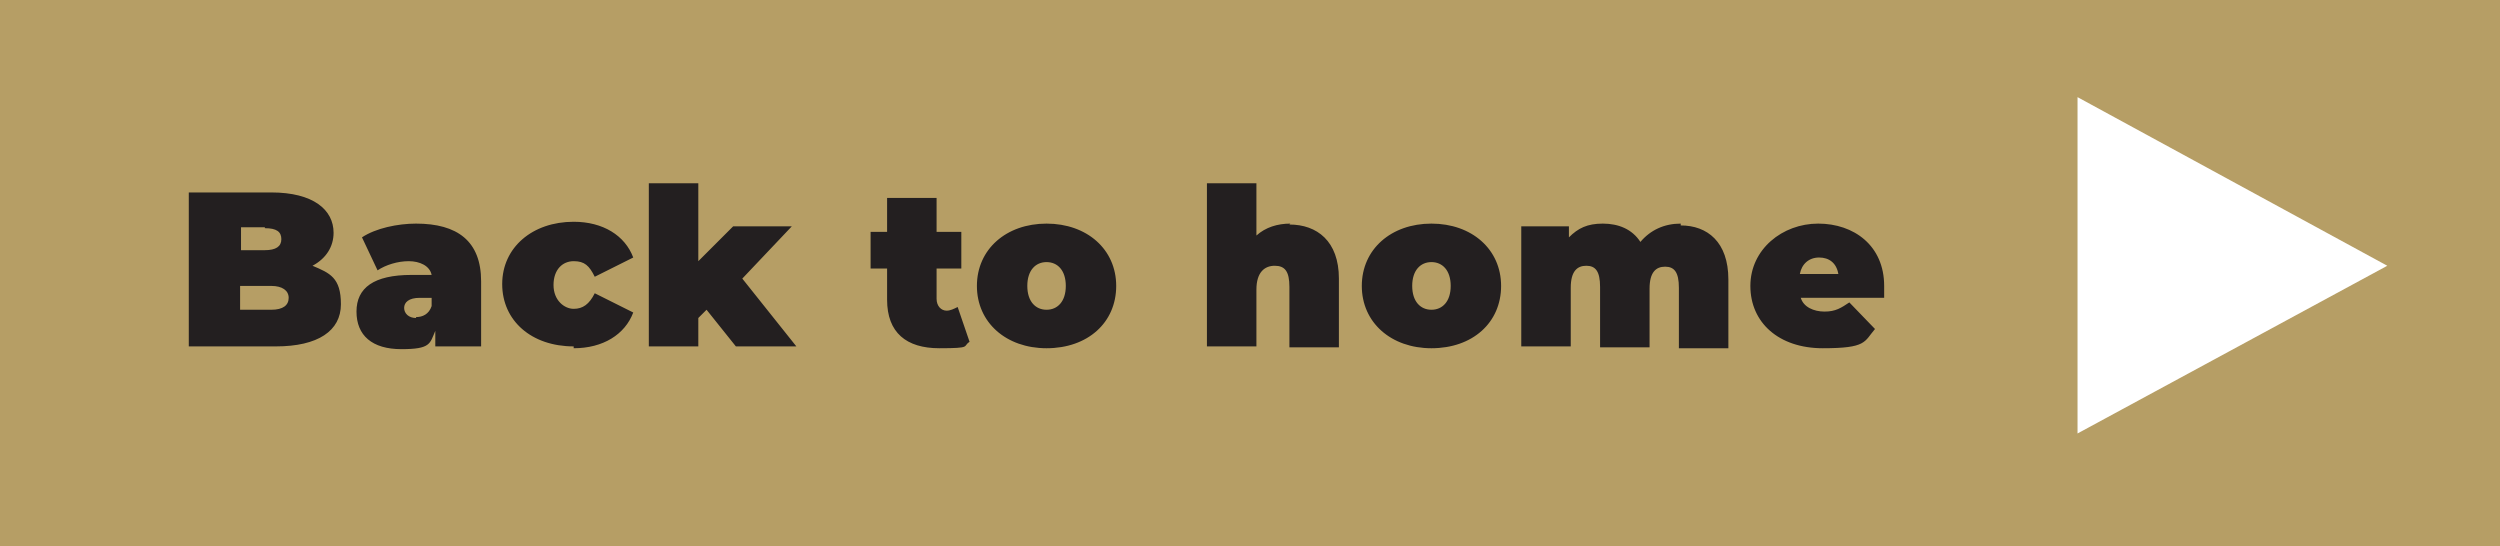 <?xml version="1.0" encoding="UTF-8"?>
<svg id="Layer_1" data-name="Layer 1" xmlns="http://www.w3.org/2000/svg" xmlns:xlink="http://www.w3.org/1999/xlink" version="1.1" viewBox="0 0 272.8 59.6">
  <defs>
    <style>
      .cls-1 {
        clip-path: url(#clippath);
      }

      .cls-2 {
        fill: none;
      }

      .cls-2, .cls-3, .cls-4, .cls-5 {
        stroke-width: 0px;
      }

      .cls-3 {
        fill: #231f20;
      }

      .cls-4 {
        fill: #b69e65;
      }

      .cls-5 {
        fill: #fff;
      }
    </style>
    <clipPath id="clippath">
      <rect class="cls-2" width="272.8" height="59.6"/>
    </clipPath>
  </defs>
  <rect class="cls-4" y="0" width="272.8" height="59.6"/>
  <polygon class="cls-5" points="260.5 29 226.7 47.3 226.7 10.6 260.5 29"/>
  <g class="cls-1">
    <path class="cls-3" d="M198.5,28.1c1.1,0,1.9.6,2.1,1.8h-4.2c.2-1.1,1-1.8,2.1-1.8M205.6,31.2c0-4.4-3.3-6.8-7.2-6.8s-7.4,2.8-7.4,6.8,3.1,6.8,7.9,6.8,4.5-.7,5.7-2.1l-2.8-2.9c-.9.6-1.5,1-2.7,1s-2.3-.5-2.6-1.5h9.1c0-.4,0-.9,0-1.3M183.4,24.4c-1.8,0-3.3.7-4.4,2-.9-1.4-2.4-2-4.1-2s-2.7.5-3.7,1.5v-1.2h-5.2v13.1h5.4v-6.4c0-1.8.7-2.4,1.7-2.4s1.5.6,1.5,2.3v6.6h5.4v-6.4c0-1.8.7-2.4,1.7-2.4s1.5.6,1.5,2.3v6.6h5.4v-7.5c0-4.1-2.3-5.9-5.2-5.9M156.2,33.8c-1.2,0-2.1-.9-2.1-2.6s.9-2.6,2.1-2.6,2.1.9,2.1,2.6-.9,2.6-2.1,2.6M156.2,38c4.5,0,7.6-2.8,7.6-6.8s-3.2-6.8-7.6-6.8-7.6,2.8-7.6,6.8,3.2,6.8,7.6,6.8M140.8,24.4c-1.4,0-2.7.4-3.7,1.3v-5.7h-5.4v17.8h5.4v-6.2c0-1.9.9-2.6,2-2.6s1.6.6,1.6,2.3v6.6h5.4v-7.5c0-4.1-2.4-5.9-5.4-5.9M114.2,33.8c-1.2,0-2.1-.9-2.1-2.6s.9-2.6,2.1-2.6,2.1.9,2.1,2.6-.9,2.6-2.1,2.6M114.2,38c4.5,0,7.6-2.8,7.6-6.8s-3.2-6.8-7.6-6.8-7.6,2.8-7.6,6.8,3.2,6.8,7.6,6.8M104.5,33.5c-.4.2-.8.4-1.2.4-.6,0-1.1-.5-1.1-1.3v-3.3h2.7v-4h-2.7v-3.7h-5.4v3.7h-1.8v4h1.8v3.4c0,3.6,2.1,5.3,5.7,5.3s2.5-.2,3.3-.7l-1.3-3.8ZM80.3,37.8h6.6l-5.9-7.4,5.4-5.7h-6.4l-3.8,3.8v-8.5h-5.4v17.8h5.4v-3.1l.9-.9,3.2,4ZM62.6,38c3.2,0,5.6-1.5,6.5-3.9l-4.2-2.1c-.6,1.2-1.3,1.7-2.3,1.7s-2.2-.9-2.2-2.6,1-2.6,2.2-2.6,1.7.5,2.3,1.7l4.2-2.1c-.9-2.4-3.3-3.9-6.5-3.9-4.5,0-7.8,2.8-7.8,6.8s3.2,6.8,7.8,6.8M45.4,34.7c-.8,0-1.3-.5-1.3-1.1s.5-1.1,1.7-1.1h1.3v.9c-.3.9-1,1.2-1.7,1.2M45.4,24.4c-2,0-4.4.5-5.9,1.5l1.7,3.6c.9-.6,2.2-1,3.4-1s2.3.5,2.5,1.5h-2.2c-4.1,0-6,1.4-6,4s1.7,4.1,4.9,4.1,3.1-.6,3.7-2v1.7h5v-7.1c0-4.4-2.6-6.3-7.1-6.3M29.6,33.8h-3.4v-2.6h3.4c1.2,0,1.9.5,1.9,1.3s-.6,1.3-1.9,1.3M28.9,24.9c1.3,0,1.8.4,1.8,1.2s-.6,1.2-1.8,1.2h-2.6v-2.5h2.6ZM34.1,29c1.5-.8,2.3-2.1,2.3-3.6,0-2.5-2.2-4.4-6.8-4.4h-9v16.8h9.5c4.6,0,7.1-1.7,7.1-4.6s-1.2-3.4-3.1-4.2"/>
  </g>
</svg>